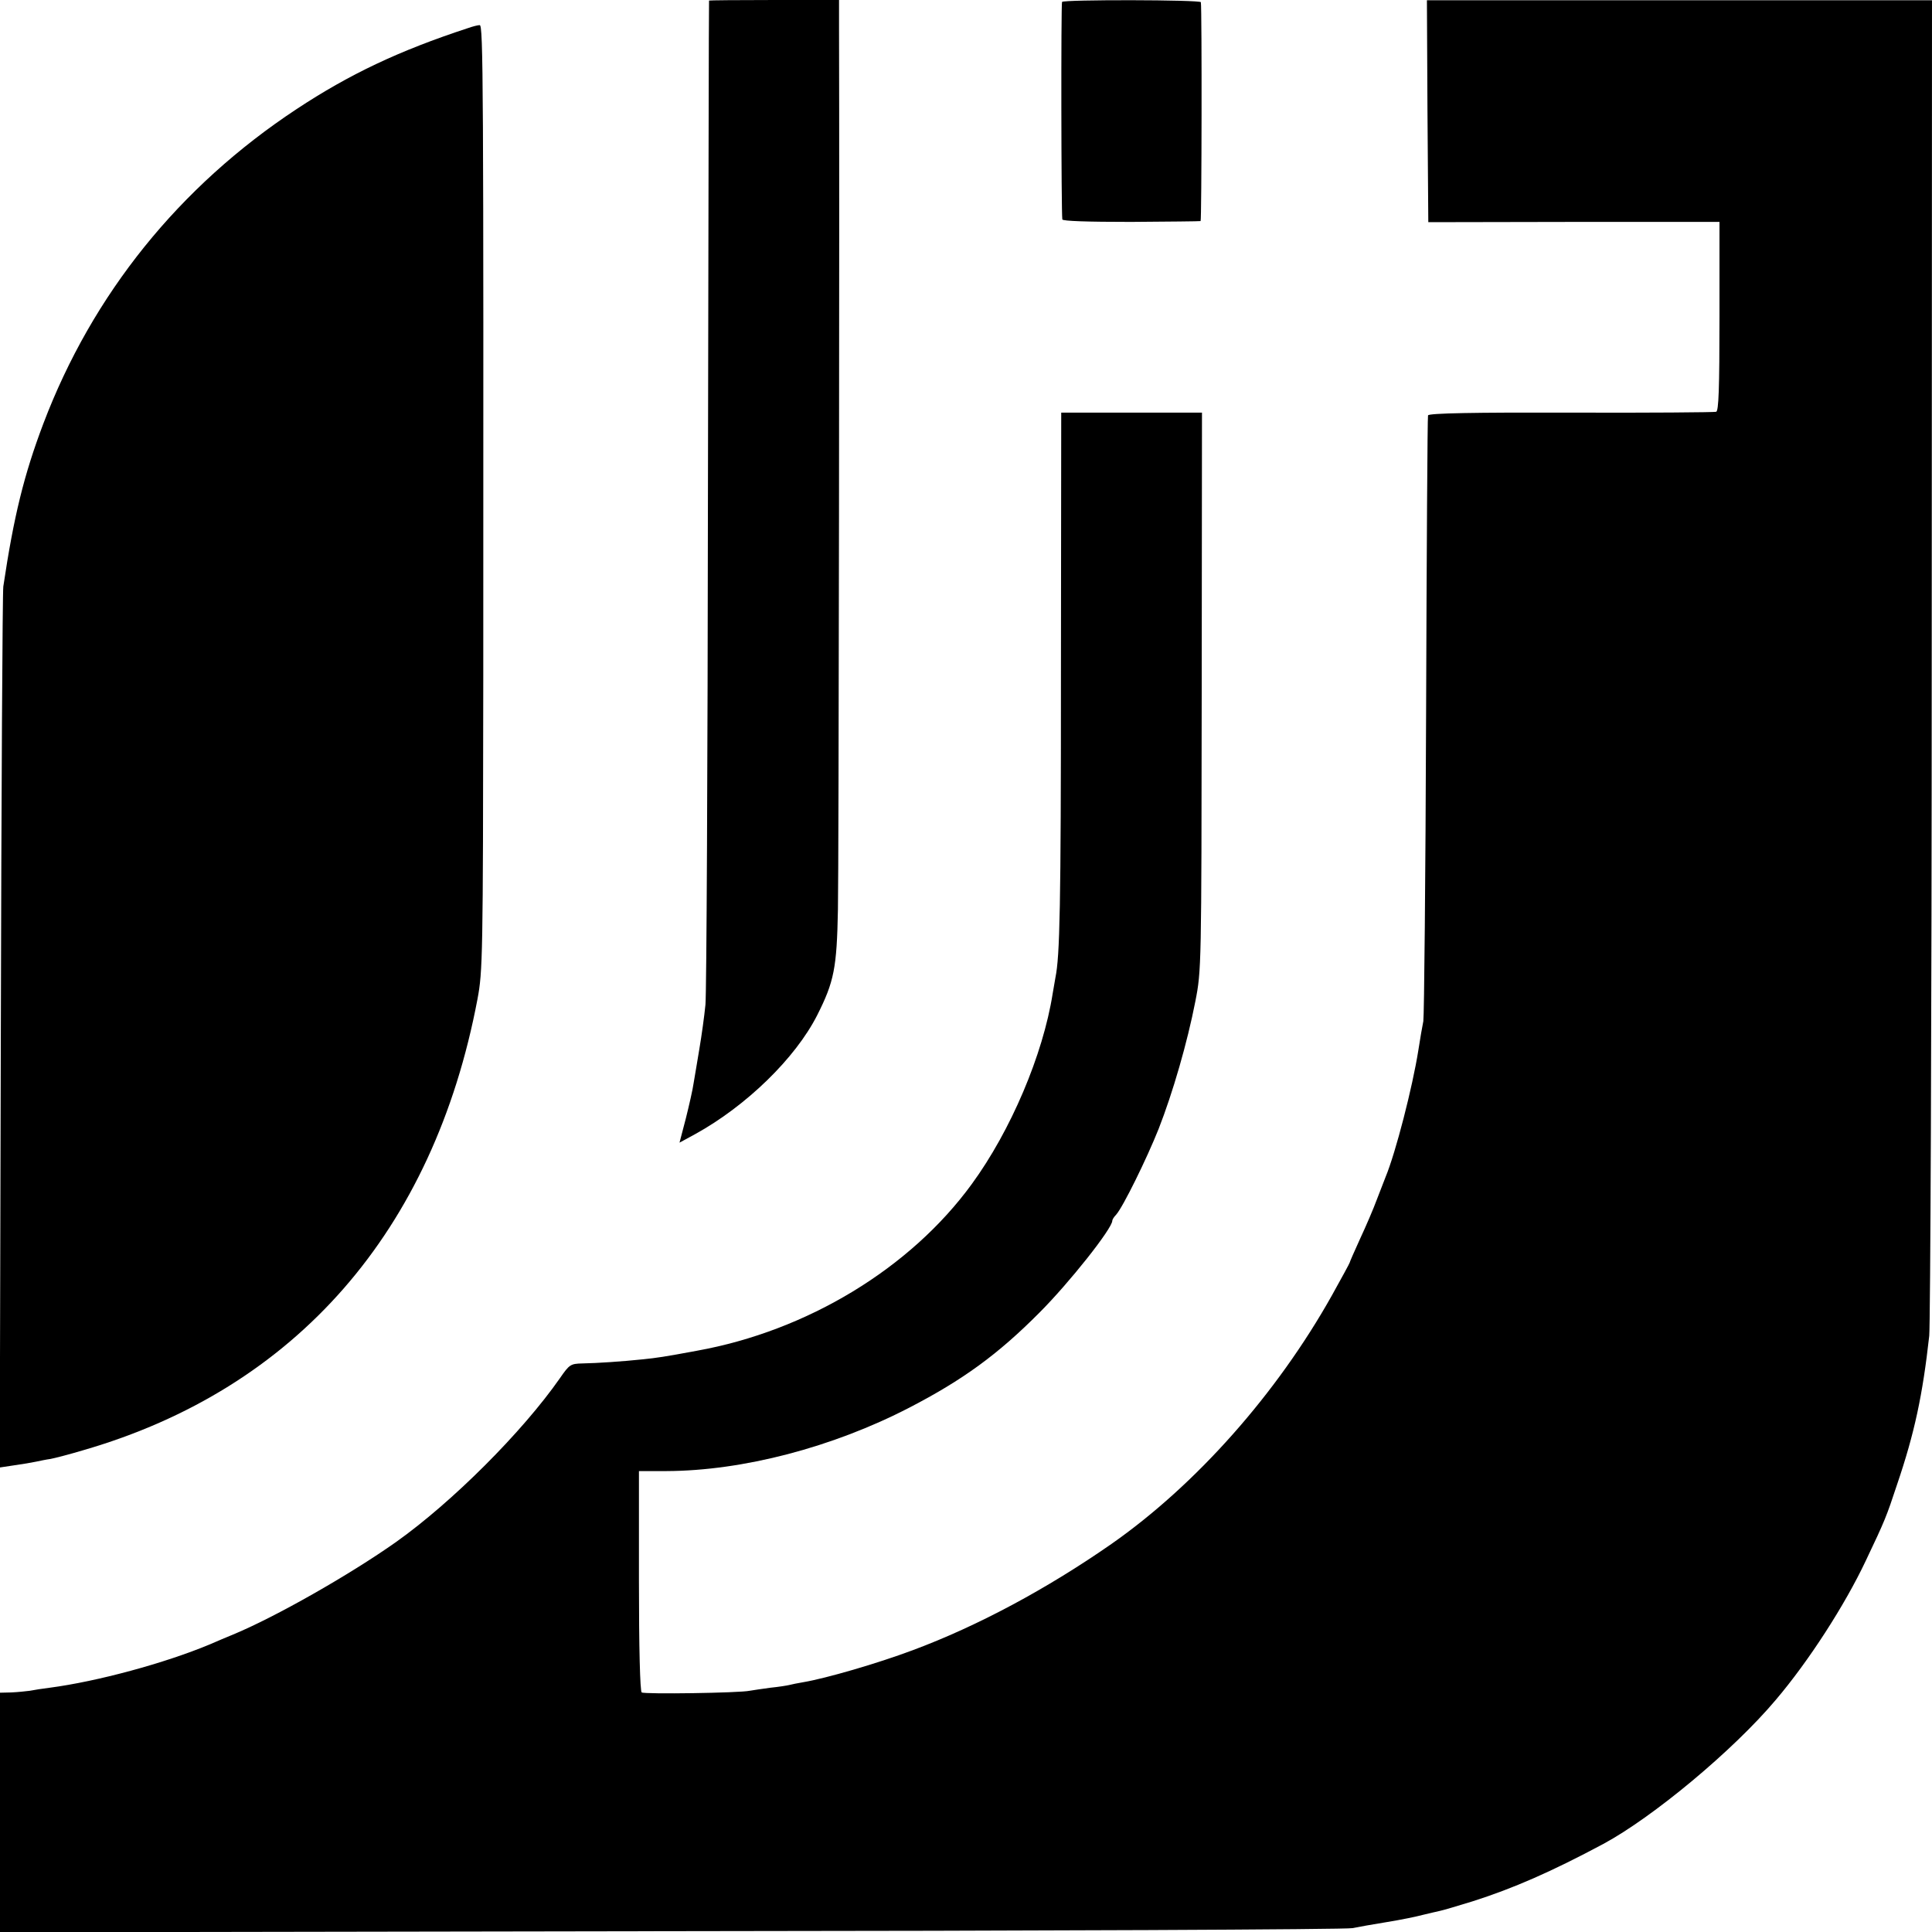 <?xml version="1.0" standalone="no"?>
<!DOCTYPE svg PUBLIC "-//W3C//DTD SVG 20010904//EN"
 "http://www.w3.org/TR/2001/REC-SVG-20010904/DTD/svg10.dtd">
<svg version="1.0" xmlns="http://www.w3.org/2000/svg"
 width="700pt" height="700pt" viewBox="0 0 700 700"
 preserveAspectRatio="xMidYMid meet">
<g transform="translate(0,700) scale(0.1,-0.1)"
fill="#000000" stroke="none">
<path d="M2569 6998 c-1 -2 -2 -804 -4 -1783 -1 -979 -5 -1814 -9 -1855 -4
-41 -14 -113 -22 -160 -8 -47 -17 -103 -21 -125 -3 -22 -16 -79 -28 -127 l-23
-88 57 31 c185 102 363 275 442 431 61 121 71 170 75 383 3 131 6 2603 4 3188
l0 107 -235 0 c-129 0 -236 -1 -236 -2z"/>
<path d="M3848 6993 c-4 -7 -3 -762 1 -788 1 -6 90 -9 248 -9 137 1 250 2 253
3 4 1 5 768 1 793 -1 9 -499 10 -503 1z"/>
<path d="M5172 6597 l3 -402 528 1 527 0 0 -342 c0 -265 -3 -343 -12 -346 -7
-2 -244 -4 -527 -3 -348 1 -514 -2 -517 -10 -2 -5 -5 -494 -7 -1085 -2 -591
-7 -1091 -10 -1110 -4 -19 -12 -66 -18 -105 -21 -133 -82 -371 -119 -460 -4
-11 -18 -47 -31 -80 -12 -33 -40 -98 -61 -143 -21 -46 -38 -85 -38 -87 0 -2
-29 -55 -64 -118 -200 -357 -493 -687 -799 -901 -234 -163 -486 -298 -720
-385 -128 -48 -314 -102 -397 -116 -19 -3 -42 -8 -50 -10 -8 -2 -39 -7 -69
-10 -30 -4 -63 -9 -75 -11 -37 -8 -381 -13 -391 -6 -6 4 -10 163 -10 405 l0
397 100 0 c276 1 602 86 880 230 193 100 320 192 471 344 108 108 264 305 264
333 0 4 6 14 14 22 25 28 111 203 154 311 51 130 104 313 133 462 22 112 22
124 23 1123 l1 1010 -255 0 -255 0 -1 -945 c0 -849 -4 -1024 -20 -1102 -2 -13
-7 -39 -10 -58 -35 -222 -152 -497 -293 -690 -222 -305 -596 -532 -996 -604
-118 -22 -146 -26 -195 -31 -76 -8 -166 -14 -220 -15 -43 -1 -47 -4 -81 -53
-136 -195 -390 -449 -594 -594 -170 -120 -438 -272 -590 -335 -22 -9 -60 -25
-85 -36 -163 -68 -406 -134 -580 -157 -25 -3 -57 -8 -72 -11 -15 -2 -45 -5
-67 -6 l-41 -1 0 -434 0 -434 2432 4 c1338 1 2449 6 2468 11 19 4 76 14 125
22 50 8 108 20 130 26 22 5 49 12 60 14 11 2 65 18 120 35 148 47 287 108 474
208 180 97 471 339 625 522 119 140 250 343 326 504 70 147 75 160 113 275 64
188 93 325 117 540 4 41 9 1147 9 2457 l1 2382 -915 0 -915 0 2 -402z"/>
<path d="M1695 6898 c-250 -82 -429 -167 -620 -293 -426 -281 -740 -671 -918
-1140 -70 -185 -107 -335 -145 -590 -3 -22 -7 -749 -9 -1616 l-4 -1576 53 8
c29 4 64 10 78 13 14 3 38 8 53 10 16 3 70 17 120 32 769 223 1268 794 1427
1634 19 101 20 150 21 1170 1 2160 0 2360 -13 2359 -7 0 -26 -5 -43 -11z"/>
</g>
</svg>
